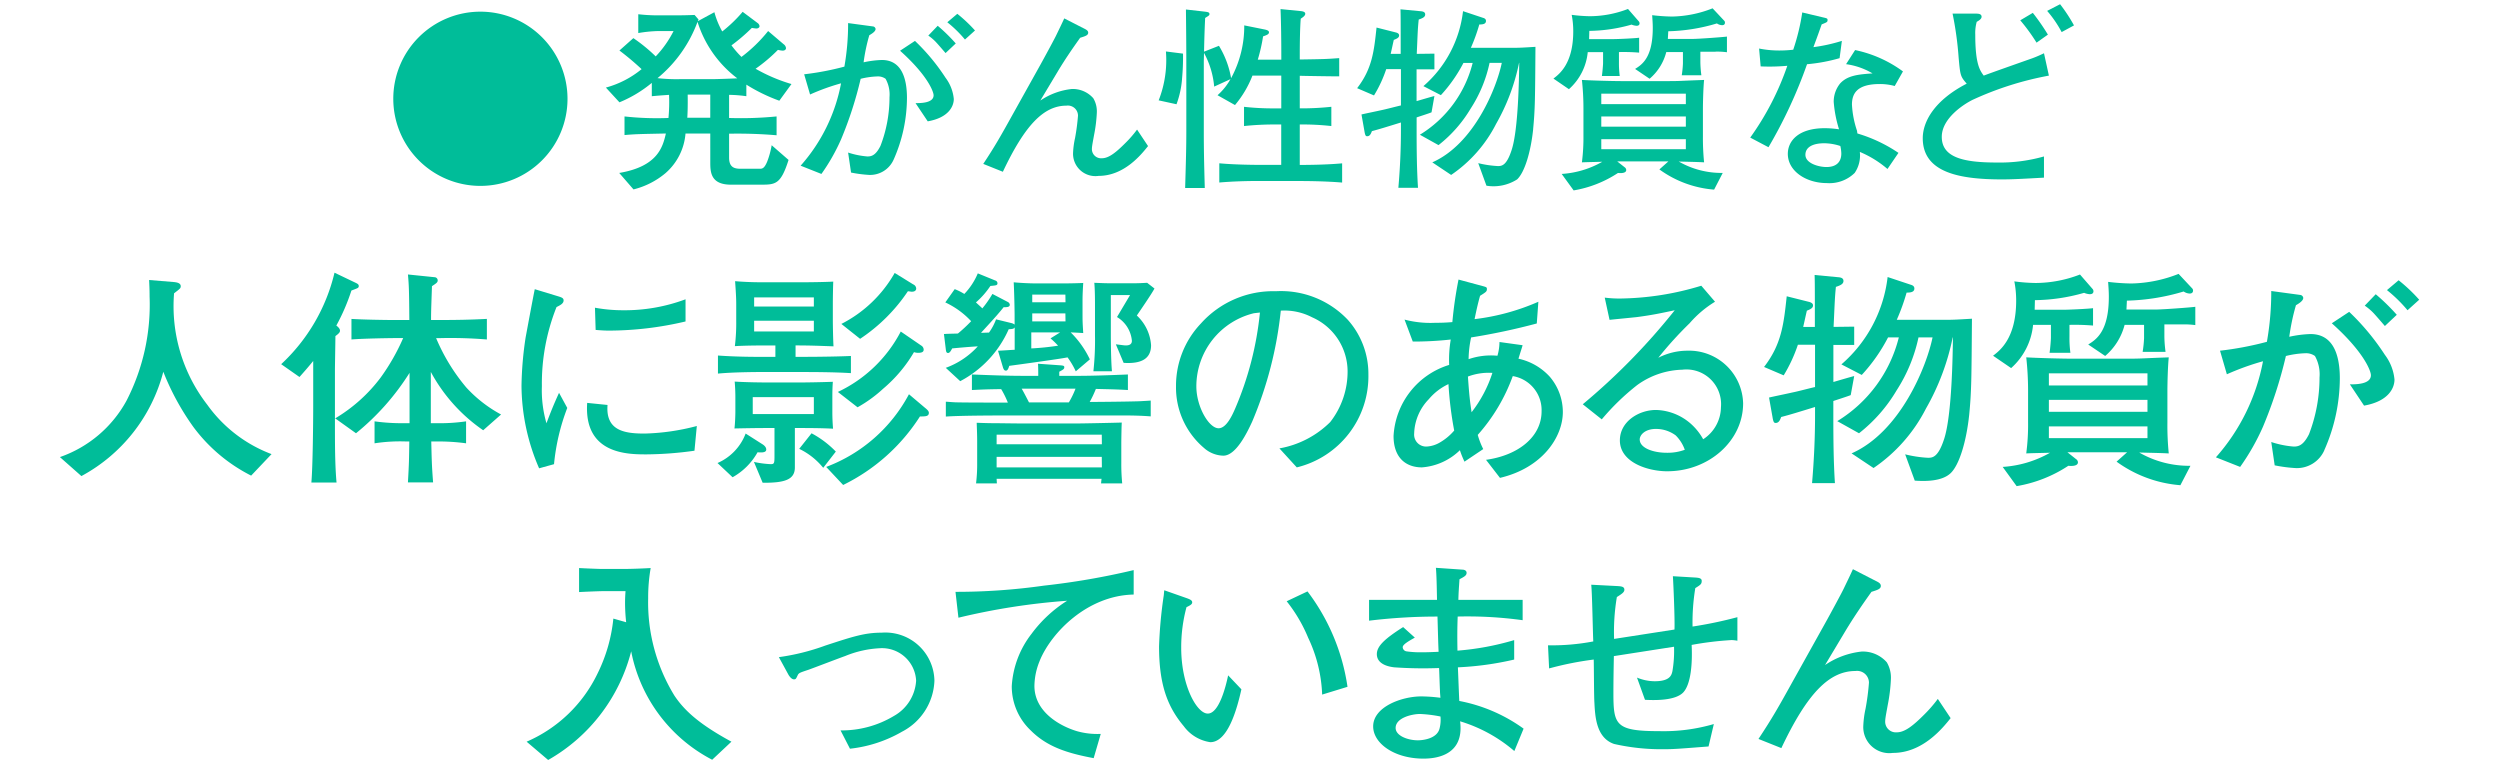 <svg xmlns="http://www.w3.org/2000/svg" xmlns:xlink="http://www.w3.org/1999/xlink" width="225" height="69" viewBox="0 0 225 69">
  <defs>
    <clipPath id="clip-path">
      <rect id="長方形_13086" data-name="長方形 13086" width="225" height="69" transform="translate(-2893 -6381)" fill="none"/>
    </clipPath>
  </defs>
  <g id="マスクグループ_39138" data-name="マスクグループ 39138" transform="translate(2893 6381)" clip-path="url(#clip-path)">
    <g id="グループ_48133" data-name="グループ 48133" transform="translate(-2887.604 -6380.621)">
      <g id="グループ_48114" data-name="グループ 48114" transform="translate(0 24.164)">
        <path id="パス_75585" data-name="パス 75585" d="M98,113.713a14.752,14.752,0,0,1-5.189-4.366,22.811,22.811,0,0,1-2.716-4.983,14.936,14.936,0,0,1-7.372,9.39l-1.934-1.71a10.9,10.9,0,0,0,5.99-5.066,18.883,18.883,0,0,0,2.081-9.388c0-.616-.022-1.006-.043-1.483l2.246.186c.186.022.6.063.6.373,0,.184-.063.226-.6.637a14.483,14.483,0,0,0,2.985,10.026,12.536,12.536,0,0,0,5.788,4.448Z" transform="translate(-80.793 -95.45)" fill="#00bd99"/>
        <path id="パス_75586" data-name="パス 75586" d="M97.823,97.153c-.1.061-.414.165-.557.226a18.293,18.293,0,0,1-1.357,3.15c.165.124.329.288.329.453,0,.124-.043.226-.412.494,0,.475-.043,2.655-.043,3.089V109.3c0,1.771,0,3.809.145,5.354H93.663c.124-1.422.165-5.376.165-6.9v-4.036c-.555.681-.926,1.092-1.236,1.441l-1.647-1.153a16.4,16.4,0,0,0,4.8-8.235l1.934.926c.165.082.247.145.247.269a.186.186,0,0,1-.1.186m11.3,12.8a15.008,15.008,0,0,1-4.713-5.25v4.613h.473a16.365,16.365,0,0,0,2.7-.165v1.977a18.35,18.35,0,0,0-2.7-.165h-.433c.041,1.645.041,2.079.165,3.685h-2.265c.1-1.751.1-2,.124-3.685h-.288a15.063,15.063,0,0,0-2.84.165v-1.977a17.7,17.7,0,0,0,2.716.165h.433v-4.53a22.168,22.168,0,0,1-4.819,5.437l-1.873-1.34a14.171,14.171,0,0,0,4.1-3.685,18.914,18.914,0,0,0,2.018-3.54h-.7c-.535,0-2.944.039-3.954.124V99.932c.949.061,2.965.1,4.036.1h1.173c-.02-2.781-.039-3.089-.124-4.1l2.43.249a.286.286,0,0,1,.247.286c0,.186-.143.269-.516.516-.061,1.851-.082,2.242-.082,3.046h.949c1.3,0,2.554-.02,4.075-.1v1.853a40.157,40.157,0,0,0-4.138-.124h-.431a17.207,17.207,0,0,0,2.718,4.446,11.873,11.873,0,0,0,3.128,2.43Z" transform="translate(-71.035 -95.772)" fill="#00bd99"/>
        <path id="パス_75587" data-name="パス 75587" d="M104.9,112.279l-1.34.371a18.908,18.908,0,0,1-1.585-7.433,31.543,31.543,0,0,1,.371-4.344c.165-.886.679-3.666.824-4.344l2.1.639c.329.1.494.165.494.369,0,.29-.308.433-.637.6a18.6,18.6,0,0,0-1.318,7.123,10.7,10.7,0,0,0,.412,3.336c.39-1.03.616-1.6,1.132-2.74l.741,1.361a19.124,19.124,0,0,0-1.192,5.064m12.64-1.214a32.459,32.459,0,0,1-4.323.329c-1.708,0-5.642-.022-5.333-4.634l1.832.186c-.184,2.328,1.544,2.575,3.336,2.575a20.136,20.136,0,0,0,4.7-.681Zm-7.678-10.81c-.392,0-.681-.02-1.216-.061l-.061-2a13.842,13.842,0,0,0,2.51.228,15.615,15.615,0,0,0,5.642-.986v1.995a30.186,30.186,0,0,1-6.876.824" transform="translate(-60.436 -95.045)" fill="#00bd99"/>
        <path id="パス_75588" data-name="パス 75588" d="M114.573,111.924a5.808,5.808,0,0,1-2.246,2.246l-1.357-1.279a4.716,4.716,0,0,0,2.532-2.654l1.483.945c.165.1.371.269.371.494,0,.31-.494.269-.783.247m3.993-7.225h-3.416c-.373,0-2.636,0-4.14.143v-1.626c1.669.122,3.358.122,4.2.122h.969V102.31h-.947c-.412,0-1.669,0-2.7.061a17.311,17.311,0,0,0,.122-2.285V98.562c0-.761-.082-1.689-.1-2.038,1.153.1,2.142.1,2.7.1h3.234c.7,0,2.222-.02,2.9-.061-.02.308-.039,1.565-.039,1.977v1.543c0,.226.02,1.708.061,2.306-1.236-.043-2.079-.082-3.416-.082v1.028h.659c1.667,0,3.581-.039,4.323-.08V104.8c-1.587-.1-3.664-.1-4.407-.1m-.637,5.044v3.542c0,1.088-.885,1.4-2.9,1.379l-.783-1.873a8.929,8.929,0,0,0,1.5.2c.349,0,.349-.082.349-.885v-2.367h-.514c-1.173,0-2.122.02-3.089.039.063-.494.082-1.275.082-1.5v-1.318c0-.431-.02-.947-.061-1.4,1.03.061,2.2.08,3.232.08h2.614c.494,0,1.875-.02,2.987-.061-.022.371-.043.679-.043,1.379v1.359q0,.709.063,1.483c-1.112-.061-2.43-.061-3.438-.061m1.71-2.781h-5.5v1.524h5.5Zm0-8.975h-5.374v.824h5.374Zm0,2.1h-5.374v.967h5.374Zm.843,13.238a6.308,6.308,0,0,0-2.161-1.708l1.11-1.4a8.723,8.723,0,0,1,2.185,1.647Zm8.71-4.63a17.126,17.126,0,0,1-6.917,6.174l-1.526-1.626A14.021,14.021,0,0,0,128.2,106.7l1.585,1.34c.063.061.206.182.206.329,0,.329-.308.329-.8.329m-.165-5.725a1.18,1.18,0,0,1-.373-.063,12.718,12.718,0,0,1-2.779,3.295,11.988,11.988,0,0,1-2.3,1.669l-1.773-1.381a12.259,12.259,0,0,0,5.662-5.437l1.834,1.257a.441.441,0,0,1,.228.369c0,.208-.165.29-.494.29m-.579-5.5c-.08,0-.122-.022-.349-.041a15.425,15.425,0,0,1-4.3,4.281l-1.687-1.34a11.522,11.522,0,0,0,4.8-4.589l1.667,1.03a.427.427,0,0,1,.269.371c0,.145-.1.288-.392.288" transform="translate(-51.79 -95.761)" fill="#00bd99"/>
        <path id="パス_75589" data-name="パス 75589" d="M133.224,104.618a7.29,7.29,0,0,0-.741-1.257c-.555.122-4.3.637-5.248.763-.043.143-.126.431-.29.431-.143,0-.2-.084-.267-.267l-.453-1.526c.247,0,1.3-.082,1.5-.082v-2.016c-.082.122-.147.143-.537.165a9.7,9.7,0,0,1-4.364,4.674l-1.3-1.2a7.265,7.265,0,0,0,2.883-1.934c-1.049.061-2.079.165-2.306.186-.082.143-.2.412-.369.412s-.186-.165-.208-.351l-.165-1.357c.392-.022.475-.022,1.257-.043a13.449,13.449,0,0,0,1.192-1.11,7.537,7.537,0,0,0-2.326-1.691l.845-1.194a4.833,4.833,0,0,1,.865.433,6.006,6.006,0,0,0,1.214-1.853l1.565.639a.268.268,0,0,1,.206.247c0,.2-.145.2-.639.247a7.352,7.352,0,0,1-1.3,1.481c.308.288.433.392.577.537a9.381,9.381,0,0,0,.906-1.3l1.379.72a.318.318,0,0,1,.186.249c0,.226-.269.226-.555.226-.557.7-1.134,1.318-2.038,2.306.1,0,.616-.022.72-.022a5.043,5.043,0,0,0,.637-1.192l1.422.347a.685.685,0,0,1,.247.126v-.8c0-.639-.043-2.35-.082-3.007.412.041,1.3.1,2.016.1h2.491c.516,0,1.422-.02,1.751-.041-.022.351-.063.988-.063,1.565v1.173c0,.681,0,.763.063,1.771-.618-.041-.763-.041-1.132-.063a8.521,8.521,0,0,1,1.728,2.432Zm4.015,3.971h-9.284c-1.587,0-5,0-6.425.1v-1.338c.373.02.681.061,1.134.061.7.02,3.809.02,4.446.02a8.215,8.215,0,0,0-.6-1.214c-1.565.022-1.73.041-2.634.082v-1.4c1.543.061,3.087.124,4.63.124h1.34c0-.371,0-.739-.022-1.09l2.018.143c.247.022.349.043.349.165,0,.165-.08.208-.453.412v.371h1.545c1.543,0,3.089-.063,4.632-.124v1.4c-1.049-.061-1.359-.061-2.883-.1a9.685,9.685,0,0,1-.555,1.173c.286,0,3.067-.02,4.4-.061.475-.022.783-.043,1.092-.063v1.422c-.845-.063-1.526-.084-2.74-.084m-1.73,6.115.043-.412H126.1l.022.412h-1.873a13.989,13.989,0,0,0,.1-1.851v-1.669c0-.6,0-.8-.043-1.936.559.022,1.134.041,2,.041,1.708.022,1.895.022,2.326.022h4.674c.637,0,3.481-.063,4.058-.082-.022.206-.043,1.626-.043,1.895v1.791a17.64,17.64,0,0,0,.082,1.791Zm.065-4.383H126.1v.863h9.473Zm0,1.995H126.1v.947h9.473Zm-7.207-6.135c.226.392.369.681.659,1.236h3.583a7.708,7.708,0,0,0,.6-1.236Zm.863-5.066v1.443a24.149,24.149,0,0,0,2.41-.247,7.277,7.277,0,0,0-.679-.659l.863-.537Zm3.069-3.4h-2.983V98.4H132.3Zm0,1.689h-2.983v.72H132.3Zm6.423.186A4.008,4.008,0,0,1,140,102.268c0,1.214-.865,1.691-2.469,1.587l-.7-1.669c.681.082.741.1.906.1.412,0,.537-.186.537-.412a2.767,2.767,0,0,0-1.34-2.142l1.175-1.977h-1.73v3.583c0,.8.02,2.389.1,3.275H134.81a25.886,25.886,0,0,0,.143-3.234V98.811c0-.475,0-1.545-.061-2.161.988.041,1.11.041,1.543.041h1.834c.512,0,.616,0,1.379-.041l.659.514c-.227.453-1.463,2.244-1.587,2.43" transform="translate(-41.8 -95.741)" fill="#00bd99"/>
        <path id="パス_75590" data-name="パス 75590" d="M142.882,112.477l-1.563-1.71a8.609,8.609,0,0,0,4.57-2.367,7.368,7.368,0,0,0,1.565-4.611,5.326,5.326,0,0,0-3.191-4.819,5.407,5.407,0,0,0-2.82-.6,34.807,34.807,0,0,1-2.575,9.987c-.39.843-1.422,3.065-2.593,3.065a2.7,2.7,0,0,1-1.751-.7,7.121,7.121,0,0,1-2.512-5.54,8.132,8.132,0,0,1,2.244-5.66,8.731,8.731,0,0,1,6.754-2.9,8.271,8.271,0,0,1,6.466,2.575,7.312,7.312,0,0,1,1.851,4.919,8.441,8.441,0,0,1-6.445,8.361M139.032,98.6a6.774,6.774,0,0,0-5.189,6.588c0,1.834,1.134,3.768,2,3.768.72,0,1.257-1.234,1.5-1.791a29.2,29.2,0,0,0,2.222-8.625c-.184.02-.349.039-.535.061" transform="translate(-31.567 -94.955)" fill="#00bd99"/>
        <path id="パス_75591" data-name="パス 75591" d="M151.572,113.936l-1.257-1.626c2.946-.412,5-2.1,5-4.364a3.1,3.1,0,0,0-2.593-3.171,16.246,16.246,0,0,1-3.152,5.291,7.143,7.143,0,0,0,.494,1.277l-1.687,1.132a8.055,8.055,0,0,1-.412-1.03,5.478,5.478,0,0,1-3.418,1.545c-1.422,0-2.554-.845-2.554-2.822a7.093,7.093,0,0,1,5.005-6.4,10.828,10.828,0,0,1,.143-2.285,30.788,30.788,0,0,1-3.418.184l-.741-1.977a9.174,9.174,0,0,0,2.759.288c.637,0,1.049-.022,1.544-.063a36.1,36.1,0,0,1,.555-3.828l2.142.577c.373.1.412.122.412.267,0,.228-.061.269-.616.618-.165.6-.269,1.01-.494,2.1a20.19,20.19,0,0,0,5.742-1.565l-.143,1.955a58.276,58.276,0,0,1-5.909,1.257,9.781,9.781,0,0,0-.227,1.955,6.19,6.19,0,0,1,2.595-.308,4.471,4.471,0,0,0,.184-1.236l2.081.288c-.082.31-.124.39-.371,1.214a5.346,5.346,0,0,1,2.822,1.628,4.911,4.911,0,0,1,1.171,3.169c0,2.224-1.81,5.023-5.66,5.929m-4.634-8.439a5.137,5.137,0,0,0-1.769,1.357,4.615,4.615,0,0,0-1.318,3.089,1.076,1.076,0,0,0,1.132,1.173,2.6,2.6,0,0,0,1.153-.349,4.991,4.991,0,0,0,1.318-1.09,32.446,32.446,0,0,1-.516-4.179m1.751-.681c.124,1.791.186,2.224.329,3.212a11.45,11.45,0,0,0,1.873-3.542,5.306,5.306,0,0,0-2.2.329" transform="translate(-21.969 -95.469)" fill="#00bd99"/>
        <path id="パス_75592" data-name="パス 75592" d="M158.3,113.069c-1.771,0-4.283-.8-4.283-2.781,0-1.687,1.689-2.738,3.254-2.738a4.929,4.929,0,0,1,3.171,1.277,5.233,5.233,0,0,1,1.071,1.359,3.477,3.477,0,0,0,1.6-2.881,3.12,3.12,0,0,0-3.477-3.379,7.232,7.232,0,0,0-4.058,1.381,21.31,21.31,0,0,0-3.191,3.089l-1.71-1.359a57.854,57.854,0,0,0,8.278-8.461c-1.359.286-2.018.431-3.418.616-.39.043-2.1.208-2.45.247l-.433-2a10.329,10.329,0,0,0,1.359.082,25.865,25.865,0,0,0,7.331-1.153l1.236,1.441a9.648,9.648,0,0,0-2.285,1.934,33.693,33.693,0,0,0-2.822,3.111,5.766,5.766,0,0,1,2.636-.639,4.864,4.864,0,0,1,5,4.736c0,3.4-3.109,6.115-6.815,6.115m.741-3.232a2.98,2.98,0,0,0-1.771-.577c-1.03,0-1.461.577-1.461.945,0,.784,1.234,1.2,2.428,1.2a4.467,4.467,0,0,0,1.628-.269,3.43,3.43,0,0,0-.824-1.3" transform="translate(-13.624 -95.196)" fill="#00bd99"/>
        <path id="パス_75593" data-name="パス 75593" d="M166.8,106.687c-.229.1-1.34.451-1.565.533v1.441c0,1.916.018,4.058.143,5.95H163.32c.186-2.161.269-4.221.269-6.011v-.843c-1.339.412-2.328.72-3.048.9-.1.269-.206.535-.494.535-.124,0-.206-.022-.288-.535l-.31-1.749c.329-.082,1.647-.351,2.081-.453.516-.1,1.42-.349,2.059-.494v-3.809h-1.543a13.5,13.5,0,0,1-1.279,2.757L159,104.155c1.587-2.061,1.771-3.873,2.04-6.362l2.038.512c.143.043.329.126.329.31,0,.247-.247.349-.555.475-.143.618-.228,1.028-.329,1.461h1.049c0-3.685,0-3.954-.022-4.674l2.185.206c.182.02.412.08.412.329,0,.267-.247.392-.681.535-.1.988-.1,1.3-.208,3.6.312,0,1.587-.02,1.855-.02v1.647h-1.873v3.334c.286-.082,1.6-.473,1.873-.533Zm10.663,1.769c-.247,2.367-.885,4.53-1.687,5.272s-2.306.72-3.212.657l-.865-2.367a10.769,10.769,0,0,0,2.057.31c.392,0,.906-.022,1.443-1.669.72-2.142.781-7.8.8-9.161h-.022a21.428,21.428,0,0,1-2.406,6.4,14.33,14.33,0,0,1-4.717,5.352l-1.977-1.318c4.387-1.936,6.754-7.823,7.288-10.438H172.9a14.244,14.244,0,0,1-1.977,4.778,13.84,13.84,0,0,1-3.377,3.85l-1.957-1.092a12.309,12.309,0,0,0,5.54-7.535h-.969a15.279,15.279,0,0,1-2.367,3.377l-1.832-.949a12.26,12.26,0,0,0,4.16-7.863l2.1.7c.143.043.308.126.308.329,0,.351-.39.373-.7.373a18.622,18.622,0,0,1-.885,2.45H175.3c.743,0,1.114-.022,2.41-.1-.041,5.478-.041,6.505-.247,8.647" transform="translate(-5.631 -95.671)" fill="#00bd99"/>
        <path id="パス_75594" data-name="パス 75594" d="M178.216,97.657a1.578,1.578,0,0,1-.514-.124,16.59,16.59,0,0,1-4.428.659l-.022.865h2.536c.516,0,2.283-.082,2.718-.143v1.565a19.37,19.37,0,0,0-2.122-.063v1.069a9.741,9.741,0,0,0,.084,1.443h-1.875c.063-.39.122-1.194.122-1.34v-1.173h-1.606a5.971,5.971,0,0,1-1.975,3.891l-1.626-1.112c.616-.473,2.079-1.563,2.079-4.962a8.909,8.909,0,0,0-.165-1.73,15.856,15.856,0,0,0,1.916.145,11.181,11.181,0,0,0,3.993-.763l1.112,1.277a.329.329,0,0,1,.1.227c0,.228-.186.267-.329.267m8.153,17.192a11.25,11.25,0,0,1-5.744-2.12l.949-.845H176.2l.781.62a.357.357,0,0,1,.165.286c0,.39-.72.329-.863.31a12.088,12.088,0,0,1-4.654,1.832l-1.255-1.73a9.875,9.875,0,0,0,4.262-1.275c-.722.02-1.832.039-2.142.061a19.755,19.755,0,0,0,.165-2.84v-2.926a27.482,27.482,0,0,0-.165-2.881c.988.061,3.232.122,4.283.122h4.119c1.149,0,1.563,0,2.367-.039,1.441-.063,1.606-.063,2.057-.082-.084.781-.122,2.326-.122,3.128v2.779a25.286,25.286,0,0,0,.122,2.74c-.7-.041-1.893-.061-2.658-.082a8.978,8.978,0,0,0,4.611,1.194Zm-2.963-10.069h-8.873v1.092h8.873Zm0,2.391h-8.873v1.069h8.873Zm0,2.387h-8.873v1.051h8.873Zm3.089-9.182h-1.567v1.11a11.346,11.346,0,0,0,.106,1.361H182.97a10.482,10.482,0,0,0,.128-1.236v-1.194h-1.751a5.476,5.476,0,0,1-1.749,2.8l-1.526-1.03c.722-.453,1.855-1.175,1.855-4.3,0-.533-.041-.967-.063-1.338a19.1,19.1,0,0,0,2.079.145,12.1,12.1,0,0,0,4.262-.865l1.234,1.318a.27.27,0,0,1,.067.184c0,.206-.147.269-.312.269a1.043,1.043,0,0,1-.533-.186,19.2,19.2,0,0,1-5.109.824l-.039.8h2.655c.557,0,3.107-.184,3.542-.247v1.647a7.55,7.55,0,0,0-1.214-.061" transform="translate(4.472 -95.721)" fill="#00bd99"/>
        <path id="パス_75595" data-name="パス 75595" d="M189.495,111.417a2.7,2.7,0,0,1-2.575,1.606,13.163,13.163,0,0,1-1.895-.247l-.308-2.1a8.586,8.586,0,0,0,2.016.41c.412,0,.865-.08,1.381-1.112a14.146,14.146,0,0,0,.947-5.105,3.388,3.388,0,0,0-.412-1.934,1.366,1.366,0,0,0-.845-.249,8.276,8.276,0,0,0-1.769.249,39.832,39.832,0,0,1-2.061,6.36,20.506,20.506,0,0,1-2.057,3.622l-2.183-.863a18.022,18.022,0,0,0,4.24-8.647,23.226,23.226,0,0,0-3.252,1.173l-.616-2.122a28.957,28.957,0,0,0,4.219-.8,25.8,25.8,0,0,0,.392-4.572l2.593.351a.308.308,0,0,1,.288.269c0,.267-.41.514-.659.659a19.505,19.505,0,0,0-.6,2.84,10.153,10.153,0,0,1,1.914-.245c2.018,0,2.636,1.83,2.636,3.993a16.05,16.05,0,0,1-1.4,6.464m3.581-4.015-1.277-1.916c.453,0,1.893.022,1.893-.824,0-.369-.616-2.077-3.52-4.672l1.565-1.03a21.42,21.42,0,0,1,3.212,3.871,4.349,4.349,0,0,1,.865,2.224c0,.741-.514,1.955-2.738,2.346m1.873-7.164c-.226-.267-.906-1.051-1.049-1.194a4.978,4.978,0,0,0-.763-.639l.988-1.028a17.984,17.984,0,0,1,1.895,1.851Zm2.038-1.42a12.757,12.757,0,0,0-1.851-1.812l1.049-.886a14.547,14.547,0,0,1,1.853,1.751Z" transform="translate(14.3 -95.438)" fill="#00bd99"/>
      </g>
      <g id="グループ_48113" data-name="グループ 48113" transform="translate(42 50.724)">
        <path id="パス_75596" data-name="パス 75596" d="M206.24,113.561a13.977,13.977,0,0,1-7.29-9.759,15.718,15.718,0,0,1-7.472,9.781l-1.938-1.647a12.638,12.638,0,0,0,6.384-6.137,14.305,14.305,0,0,0,1.422-4.942l1.153.329a15.915,15.915,0,0,1-.1-1.726c0-.455.022-.763.041-1.073h-2.018c-.351,0-1.851.063-2.161.084V96.308c.329.022,1.771.082,2.057.082h1.957c.657,0,1.749-.041,2.43-.082a15.39,15.39,0,0,0-.226,2.718,16.035,16.035,0,0,0,2.367,8.771c.926,1.381,2.285,2.595,5.127,4.138Z" transform="translate(-189.54 -96.287)" fill="#00bd99"/>
        <path id="パス_75597" data-name="パス 75597" d="M212.149,108.213a11.94,11.94,0,0,1-4.632,1.5l-.845-1.647a9.127,9.127,0,0,0,4.8-1.3,3.909,3.909,0,0,0,2-3.173,3.075,3.075,0,0,0-3.295-2.922,9.4,9.4,0,0,0-3.089.7c-.473.165-2.779,1.049-3.295,1.234-.8.267-.884.288-.988.514-.143.308-.165.351-.329.351-.265,0-.494-.412-.514-.453l-.843-1.545a20.078,20.078,0,0,0,4.2-1.049c2.45-.8,3.52-1.153,5.042-1.153a4.415,4.415,0,0,1,4.758,4.323,5.386,5.386,0,0,1-2.965,4.613" transform="translate(-178.417 -93.432)" fill="#00bd99"/>
        <path id="パス_75598" data-name="パス 75598" d="M216.8,104.575a6.05,6.05,0,0,0-.473,2.246c0,2.346,2.306,3.622,3.828,4.077a6.744,6.744,0,0,0,2.142.245l-.637,2.183c-2.41-.453-4.2-1.03-5.662-2.493a5.454,5.454,0,0,1-1.71-3.993,8.47,8.47,0,0,1,1.771-4.693,11.794,11.794,0,0,1,3.212-2.987,60.251,60.251,0,0,0-9.783,1.526l-.265-2.328a56.06,56.06,0,0,0,7.945-.557,66.365,66.365,0,0,0,8.092-1.4v2.2c-4.177.082-7.433,3.438-8.461,5.97" transform="translate(-170.625 -96.195)" fill="#00bd99"/>
        <path id="パス_75599" data-name="パス 75599" d="M223.175,111a3.6,3.6,0,0,1-2.389-1.443c-1.545-1.832-2.222-3.891-2.222-7.186a39.911,39.911,0,0,1,.412-4.509c.02-.082.039-.453.061-.533l1.873.659c.412.143.637.226.637.431,0,.184-.226.288-.514.431a13.909,13.909,0,0,0-.475,3.664c0,3.379,1.4,5.911,2.391,5.911s1.6-2.326,1.832-3.44l1.194,1.257c-.412,1.853-1.236,4.758-2.8,4.758m10.067-4.283a12.953,12.953,0,0,0-1.255-5.107,13.612,13.612,0,0,0-1.936-3.293l1.873-.886a18.617,18.617,0,0,1,3.6,8.586Z" transform="translate(-161.645 -95.307)" fill="#00bd99"/>
        <path id="パス_75600" data-name="パス 75600" d="M241.277,112.789a13.412,13.412,0,0,0-4.88-2.677,4.943,4.943,0,0,1,.039.618c0,2.532-2.367,2.74-3.334,2.74-2.636,0-4.53-1.381-4.53-2.9,0-1.771,2.595-2.7,4.323-2.7a14.348,14.348,0,0,1,1.73.124c-.02-.308-.039-.433-.039-.618-.022-.329-.061-1.749-.082-2.059a37.453,37.453,0,0,1-4.036-.063c-.329-.039-1.565-.2-1.565-1.192,0-.722.741-1.4,2.367-2.43l1.051.947c-.577.329-1.09.618-1.09.865a.4.4,0,0,0,.329.371,8.736,8.736,0,0,0,1.483.082c.39,0,.473,0,1.418-.041-.039-.865-.039-1.09-.1-3.171a50.4,50.4,0,0,0-6.158.371V99.18h6.115c-.022-1.194-.041-2.246-.1-2.883l2.389.165c.1,0,.373.041.373.286s-.208.351-.639.579c-.041.659-.084,1.134-.1,1.853h5.784v1.832a36.26,36.26,0,0,0-5.846-.329c-.041,1.132-.041,1.916-.02,3.069a24.516,24.516,0,0,0,5.105-.949v1.751a27.708,27.708,0,0,1-5.066.7c.022.477.1,2.6.126,3.026a14.491,14.491,0,0,1,5.786,2.493Zm-8.5-3.336c-.681,0-2.183.329-2.183,1.257,0,.7,1.09,1.112,2,1.112.412,0,1.73-.124,1.955-1.073a3.194,3.194,0,0,0,.082-1.069,11.7,11.7,0,0,0-1.851-.228" transform="translate(-152.383 -96.297)" fill="#00bd99"/>
        <path id="パス_75601" data-name="パス 75601" d="M252.884,102.43a28.957,28.957,0,0,0-3.542.433c.082,1.667-.063,3.54-.761,4.281-.741.761-2.636.7-3.438.659l-.72-2a4.194,4.194,0,0,0,1.583.329c1.4,0,1.526-.557,1.606-.906a10.811,10.811,0,0,0,.145-2.2l-5.415.843c-.022,1.112-.041,2.244-.041,3.375,0,2.842.226,3.379,4.138,3.379a16.045,16.045,0,0,0,4.9-.639l-.475,2.018c-2.575.2-3.109.247-3.973.247a19.23,19.23,0,0,1-4.53-.473c-1.626-.559-1.708-2.514-1.771-3.728-.041-.618-.041-3.314-.061-3.869a29.128,29.128,0,0,0-4.015.8l-.1-2.081a19.9,19.9,0,0,0,4.075-.349c-.041-.8-.1-4.385-.184-5.105l2.346.122c.351.022.637.043.637.329,0,.228-.226.373-.677.659a18.98,18.98,0,0,0-.249,3.768l5.435-.843c.043-.886-.1-4.179-.143-4.8l2.1.124c.184.022.494.041.494.288,0,.288-.082.351-.577.659a19.042,19.042,0,0,0-.247,3.46,37.118,37.118,0,0,0,4.036-.845v2.12a3.456,3.456,0,0,0-.577-.061" transform="translate(-144.49 -95.923)" fill="#00bd99"/>
        <path id="パス_75602" data-name="パス 75602" d="M258.181,112.894a2.346,2.346,0,0,1-2.675-2.471,8.813,8.813,0,0,1,.2-1.5,21.882,21.882,0,0,0,.308-2.35,1.065,1.065,0,0,0-1.214-1.049c-2.367,0-4.344,2.02-6.67,6.939l-2.059-.824c1.214-1.832,1.812-2.881,3.087-5.187l2.926-5.25c.267-.473,1.522-2.779,1.687-3.15.288-.6.453-.928.8-1.691l2.246,1.153c.143.084.265.186.265.351,0,.288-.329.371-.843.535-.824,1.153-1.626,2.328-2.367,3.562l-1.812,3.028a7.215,7.215,0,0,1,3.295-1.216,2.868,2.868,0,0,1,2.265.969,2.707,2.707,0,0,1,.369,1.522,15.252,15.252,0,0,1-.286,2.328c-.082.473-.226,1.173-.226,1.42a.961.961,0,0,0,1.049,1.03c.741,0,1.522-.659,2.45-1.585a12.145,12.145,0,0,0,1.236-1.422l1.153,1.73c-.722.906-2.514,3.13-5.189,3.13" transform="translate(-135.204 -96.237)" fill="#00bd99"/>
      </g>
      <g id="グループ_48119" data-name="グループ 48119" transform="translate(30)">
        <path id="パス_75603" data-name="パス 75603" d="M95.763,91.632a7.84,7.84,0,1,1-7.841-7.839,7.846,7.846,0,0,1,7.841,7.839" transform="translate(-80.083 -83.122)" fill="#00bd99"/>
        <path id="パス_75604" data-name="パス 75604" d="M105.448,91.8a15.441,15.441,0,0,1-2.967-1.447v1.041a11.735,11.735,0,0,0-1.553-.122v2.081a32.88,32.88,0,0,0,4.274-.139v1.695a41.656,41.656,0,0,0-4.274-.141v2.155c0,.845.439,1,1.026,1h1.781c.247,0,.408-.141.618-.635a7.448,7.448,0,0,0,.406-1.483l1.52,1.324c-.708,2.226-1.185,2.226-2.544,2.226h-2.648c-1.853,0-1.853-1.185-1.853-2.049V94.75H97.005a5.28,5.28,0,0,1-1.8,3.567,7.134,7.134,0,0,1-2.881,1.465L91.039,98.3c3.479-.584,3.92-2.35,4.2-3.55-2.522.053-2.681.053-3.724.139V93.214a26.508,26.508,0,0,0,3.956.139,15.06,15.06,0,0,0,.053-2.081c-.706.051-.779.051-1.553.122v-1.2a11.215,11.215,0,0,1-2.912,1.749l-1.22-1.326a8.612,8.612,0,0,0,3.214-1.659,24.816,24.816,0,0,0-1.995-1.677l1.253-1.114a14.717,14.717,0,0,1,2.012,1.644,9.517,9.517,0,0,0,1.606-2.279H94.466a12.208,12.208,0,0,0-1.712.178V84.016a15.49,15.49,0,0,0,1.553.1h1.871c.637,0,1.218-.018,1.642-.035l.355.408a.888.888,0,0,1-.071.157l1.5-.812a7.388,7.388,0,0,0,.708,1.732,12.6,12.6,0,0,0,1.836-1.767l1.343,1.006a.4.4,0,0,1,.176.282c0,.159-.176.214-.286.214a3.794,3.794,0,0,1-.406-.055,16.176,16.176,0,0,1-1.834,1.571,8.806,8.806,0,0,0,.9,1.041,13.2,13.2,0,0,0,2.4-2.33l1.394,1.185a.5.5,0,0,1,.214.351c0,.126-.108.229-.3.229a2.166,2.166,0,0,1-.426-.071,14.2,14.2,0,0,1-2.012,1.7,15.037,15.037,0,0,0,3.23,1.377Zm-7.362-7.1a11.839,11.839,0,0,1-3.6,5.068,15.168,15.168,0,0,0,2.155.088H99.6c.178,0,1.308-.035,2.065-.071A10.2,10.2,0,0,1,98.086,84.7m1.147,6.55H97.2c.02,1.112-.018,1.871-.035,2.083h2.067Z" transform="translate(-70.705 -83.114)" fill="#00bd99"/>
        <path id="パス_75605" data-name="パス 75605" d="M107.146,97.013a2.315,2.315,0,0,1-2.208,1.377,11.66,11.66,0,0,1-1.624-.212l-.265-1.8a7.378,7.378,0,0,0,1.732.351c.351,0,.741-.071,1.181-.953a12.143,12.143,0,0,0,.812-4.379,2.905,2.905,0,0,0-.353-1.657,1.165,1.165,0,0,0-.724-.214,7.146,7.146,0,0,0-1.518.214,34.123,34.123,0,0,1-1.765,5.454,17.561,17.561,0,0,1-1.767,3.109l-1.871-.743a15.449,15.449,0,0,0,3.638-7.413,19.474,19.474,0,0,0-2.789,1.006l-.531-1.818a25.334,25.334,0,0,0,3.62-.69,22.151,22.151,0,0,0,.335-3.92l2.226.3a.268.268,0,0,1,.247.231c0,.229-.355.439-.567.565a16.45,16.45,0,0,0-.512,2.436,8.73,8.73,0,0,1,1.644-.21c1.728,0,2.259,1.569,2.259,3.424a13.787,13.787,0,0,1-1.2,5.544m3.071-3.444-1.1-1.642c.39,0,1.626.018,1.626-.706,0-.318-.529-1.785-3.018-4.009l1.341-.885a18.5,18.5,0,0,1,2.754,3.32,3.746,3.746,0,0,1,.741,1.908c0,.635-.441,1.677-2.348,2.012m1.606-6.145c-.194-.229-.777-.9-.9-1.024a4.233,4.233,0,0,0-.653-.549l.847-.883a15.614,15.614,0,0,1,1.624,1.591Zm1.747-1.218a10.933,10.933,0,0,0-1.589-1.553l.9-.761a12.839,12.839,0,0,1,1.591,1.5Z" transform="translate(-62.115 -83.027)" fill="#00bd99"/>
        <path id="パス_75606" data-name="パス 75606" d="M117.537,98.278a2.013,2.013,0,0,1-2.295-2.118,7.567,7.567,0,0,1,.177-1.289,19.4,19.4,0,0,0,.265-2.014.913.913,0,0,0-1.043-.9c-2.03,0-3.724,1.73-5.719,5.95l-1.765-.708c1.041-1.571,1.553-2.471,2.648-4.448l2.508-4.5c.227-.406,1.306-2.385,1.445-2.7.247-.512.388-.794.69-1.447l1.924.986c.124.073.229.159.229.3,0,.247-.282.318-.724.459-.706.988-1.4,2-2.03,3.056L112.292,91.5a6.215,6.215,0,0,1,2.826-1.041,2.451,2.451,0,0,1,1.942.83,2.316,2.316,0,0,1,.318,1.306,12.989,12.989,0,0,1-.247,1.995c-.071.406-.194,1.008-.194,1.218a.826.826,0,0,0,.9.883c.637,0,1.306-.565,2.1-1.359A10.09,10.09,0,0,0,121,94.11l.988,1.485c-.618.775-2.153,2.683-4.45,2.683" transform="translate(-54.06 -82.827)" fill="#00bd99"/>
        <path id="パス_75607" data-name="パス 75607" d="M117.312,89.946a8.462,8.462,0,0,1-.5,2.293l-1.606-.351a9.9,9.9,0,0,0,.653-4.4l1.538.194a20.647,20.647,0,0,1-.088,2.261m10.681,9.2h-3.654c-1.218,0-2.455.035-3.673.139v-1.73c1.271.124,3.109.143,3.673.143h1.9V94.059H125.5a25.932,25.932,0,0,0-2.612.141V92.47a23.609,23.609,0,0,0,2.612.141h.741v-2.95h-2.595a9.359,9.359,0,0,1-1.571,2.65l-1.571-.885a5.551,5.551,0,0,0,1.165-1.447l-1.467.671a7.762,7.762,0,0,0-.916-3.036c0,.124-.018.671-.018.794v6.162c0,1.571.018,2.65.088,5.207h-1.767c.071-2.453.106-3.617.106-5.154V88.479c0-1.43-.018-3.3-.035-4.768l1.712.194c.247.035.406.053.406.212,0,.124-.051.141-.388.355-.051,1.092-.069,1.64-.1,3.034l1.341-.528a8.3,8.3,0,0,1,1.094,2.912,9.786,9.786,0,0,0,1.183-4.75l1.855.373c.141.033.371.088.371.247,0,.177-.178.247-.531.369a15.614,15.614,0,0,1-.477,2.1h2.118v-.32c0-1.251-.016-3.018-.071-4.236l1.767.176c.194.018.459.053.459.247s-.284.355-.406.443c-.071.83-.088,2.31-.088,3.16v.512c2.224-.035,2.332-.035,3.55-.124v1.642c-.565,0-3.038-.035-3.55-.053v2.932a25,25,0,0,0,2.842-.141V94.2a23.672,23.672,0,0,0-2.842-.141V97.7c.318,0,2.295,0,3.813-.143v1.73c-1.606-.139-3.583-.139-3.724-.139" transform="translate(-46.322 -83.235)" fill="#00bd99"/>
        <path id="パス_75608" data-name="パス 75608" d="M131.01,92.956c-.194.088-1.147.388-1.342.459V94.65c0,1.642.018,3.477.124,5.1h-1.767c.161-1.853.231-3.618.231-5.156v-.724c-1.147.355-2,.62-2.612.779-.088.229-.177.459-.426.459-.106,0-.177-.02-.247-.459l-.265-1.5c.284-.071,1.414-.3,1.783-.386.443-.09,1.218-.3,1.767-.426V89.071h-1.324a11.51,11.51,0,0,1-1.1,2.365l-1.518-.653c1.359-1.765,1.518-3.318,1.747-5.456l1.749.443c.124.033.282.1.282.263,0,.214-.214.3-.479.406-.122.532-.192.885-.28,1.255h.9c0-3.16,0-3.391-.018-4.009l1.871.177c.159.02.353.071.353.282,0,.231-.212.335-.583.461-.088.845-.088,1.11-.176,3.089.265,0,1.359-.018,1.589-.018v1.412h-1.606v2.859c.247-.069,1.377-.406,1.606-.457Zm9.147,1.518c-.212,2.03-.761,3.883-1.447,4.521a3.955,3.955,0,0,1-2.758.565l-.739-2.03a9.426,9.426,0,0,0,1.765.263c.335,0,.777-.016,1.236-1.43.618-1.838.673-6.692.688-7.857h-.016A18.483,18.483,0,0,1,136.819,94a12.271,12.271,0,0,1-4.044,4.591l-1.695-1.132c3.762-1.659,5.791-6.707,6.252-8.951h-1.1a12.194,12.194,0,0,1-1.694,4.1,11.906,11.906,0,0,1-2.9,3.3l-1.677-.935a10.578,10.578,0,0,0,4.75-6.462h-.83a13.3,13.3,0,0,1-2.03,2.9l-1.573-.812a10.524,10.524,0,0,0,3.566-6.747l1.8.6c.124.033.265.1.265.28,0,.3-.335.318-.6.318a15.8,15.8,0,0,1-.759,2.1H138.3c.633,0,.951-.018,2.063-.088-.033,4.7-.033,5.578-.21,7.415" transform="translate(-37.568 -83.226)" fill="#00bd99"/>
        <path id="パス_75609" data-name="パス 75609" d="M140.794,85.211a1.376,1.376,0,0,1-.439-.106,14.258,14.258,0,0,1-3.8.565l-.02.741h2.171c.445,0,1.961-.071,2.332-.124v1.341a17,17,0,0,0-1.818-.051v.916a8.933,8.933,0,0,0,.071,1.236h-1.606c.051-.335.106-1.022.106-1.147v-1h-1.379a5.114,5.114,0,0,1-1.694,3.336l-1.394-.955c.53-.406,1.783-1.339,1.783-4.254a7.488,7.488,0,0,0-.141-1.483,13.743,13.743,0,0,0,1.642.124,9.606,9.606,0,0,0,3.426-.653l.953,1.094a.283.283,0,0,1,.088.194c0,.194-.159.229-.282.229m6.992,14.743a9.648,9.648,0,0,1-4.925-1.818l.812-.724h-4.609l.671.53a.313.313,0,0,1,.141.247c0,.335-.616.282-.741.265a10.363,10.363,0,0,1-3.991,1.571l-1.077-1.483a8.433,8.433,0,0,0,3.654-1.094c-.618.018-1.569.035-1.834.053a17.367,17.367,0,0,0,.139-2.436V92.558a23.463,23.463,0,0,0-.139-2.473c.847.053,2.773.106,3.673.106h3.53c.988,0,1.34,0,2.03-.035,1.236-.053,1.377-.053,1.765-.071-.071.671-.106,1.995-.106,2.683v2.385a21.468,21.468,0,0,0,.106,2.348c-.6-.035-1.626-.053-2.279-.071a7.707,7.707,0,0,0,3.956,1.024Zm-2.544-8.633h-7.61v.937h7.61Zm0,2.049h-7.61v.918h7.61Zm0,2.048h-7.61v.9h7.61Zm2.65-7.876h-1.343v.953a10.156,10.156,0,0,0,.09,1.167h-1.765a9.2,9.2,0,0,0,.106-1.061V87.578h-1.5a4.667,4.667,0,0,1-1.5,2.4l-1.306-.883c.618-.388,1.591-1.008,1.591-3.691,0-.459-.037-.83-.053-1.147a16.809,16.809,0,0,0,1.783.124,10.371,10.371,0,0,0,3.654-.741l1.059,1.13a.232.232,0,0,1,.053.159c0,.177-.122.229-.261.229a.886.886,0,0,1-.461-.159,16.422,16.422,0,0,1-4.379.706l-.037.688H145.9c.479,0,2.667-.159,3.04-.21v1.41a6.526,6.526,0,0,0-1.043-.053" transform="translate(-28.911 -83.27)" fill="#00bd99"/>
        <path id="パス_75610" data-name="パス 75610" d="M150.4,87.944a15.348,15.348,0,0,1-2.93.545A42.878,42.878,0,0,1,144,95.959l-1.642-.867a24.934,24.934,0,0,0,3.338-6.462,17.915,17.915,0,0,1-2.4.055l-.141-1.608a9.157,9.157,0,0,0,1.873.177,10.789,10.789,0,0,0,1.2-.071,19.271,19.271,0,0,0,.812-3.354l1.853.441c.388.088.424.1.424.247,0,.177-.053.194-.53.388-.459,1.306-.549,1.518-.741,2.048a15.02,15.02,0,0,0,2.559-.565Zm4.962,2.506a5.035,5.035,0,0,0-1.341-.178c-2.048,0-2.508.849-2.508,1.855a8.739,8.739,0,0,0,.461,2.367,1.242,1.242,0,0,0,.033.229,13.316,13.316,0,0,1,3.691,1.745l-.988,1.449a9.42,9.42,0,0,0-2.489-1.536,2.78,2.78,0,0,1-.461,1.889,3.242,3.242,0,0,1-2.489.918c-1.906,0-3.53-1.094-3.53-2.632,0-1.147.934-2.31,3.336-2.31a9.311,9.311,0,0,1,1.273.1,11.024,11.024,0,0,1-.479-2.471,2.6,2.6,0,0,1,.582-1.659c.653-.706,1.591-.812,2.914-.9a6.361,6.361,0,0,0-2.383-.832l.812-1.269a11.063,11.063,0,0,1,4.307,1.922Zm-4.891,5.4a4.742,4.742,0,0,0-1.447-.247c-1.043,0-1.7.353-1.7,1.039,0,.779,1.22,1.1,1.891,1.1.971,0,1.341-.531,1.341-1.218a3.434,3.434,0,0,0-.088-.671" transform="translate(-20.233 -83.088)" fill="#00bd99"/>
        <path id="パス_75611" data-name="パス 75611" d="M154.777,92.049c-.794.39-2.791,1.661-2.791,3.338,0,1.873,1.979,2.312,4.944,2.312a14.5,14.5,0,0,0,4.254-.547V99.06c-1.8.1-2.824.159-3.777.159-3.848,0-7.133-.62-7.133-3.709,0-1.485,1.041-3.407,3.956-4.909-.567-.653-.582-.724-.726-2.33a30.132,30.132,0,0,0-.547-3.973h2.1c.214,0,.512.018.512.282,0,.194-.227.337-.439.459A3.739,3.739,0,0,0,155,86.187c0,2.632.408,3.214.761,3.691.686-.265,3.76-1.343,4.4-1.571.426-.159.724-.3,1.024-.441l.441,2.012a28.853,28.853,0,0,0-6.849,2.171m5.739-5.138A16.8,16.8,0,0,0,159.05,84.9l1.13-.671a19.527,19.527,0,0,1,1.357,1.959Zm2.259-.951a10.288,10.288,0,0,0-1.306-1.908l1.165-.6a14.342,14.342,0,0,1,1.251,1.906Z" transform="translate(-12.622 -83.451)" fill="#00bd99"/>
      </g>
    </g>
  </g>
</svg>
